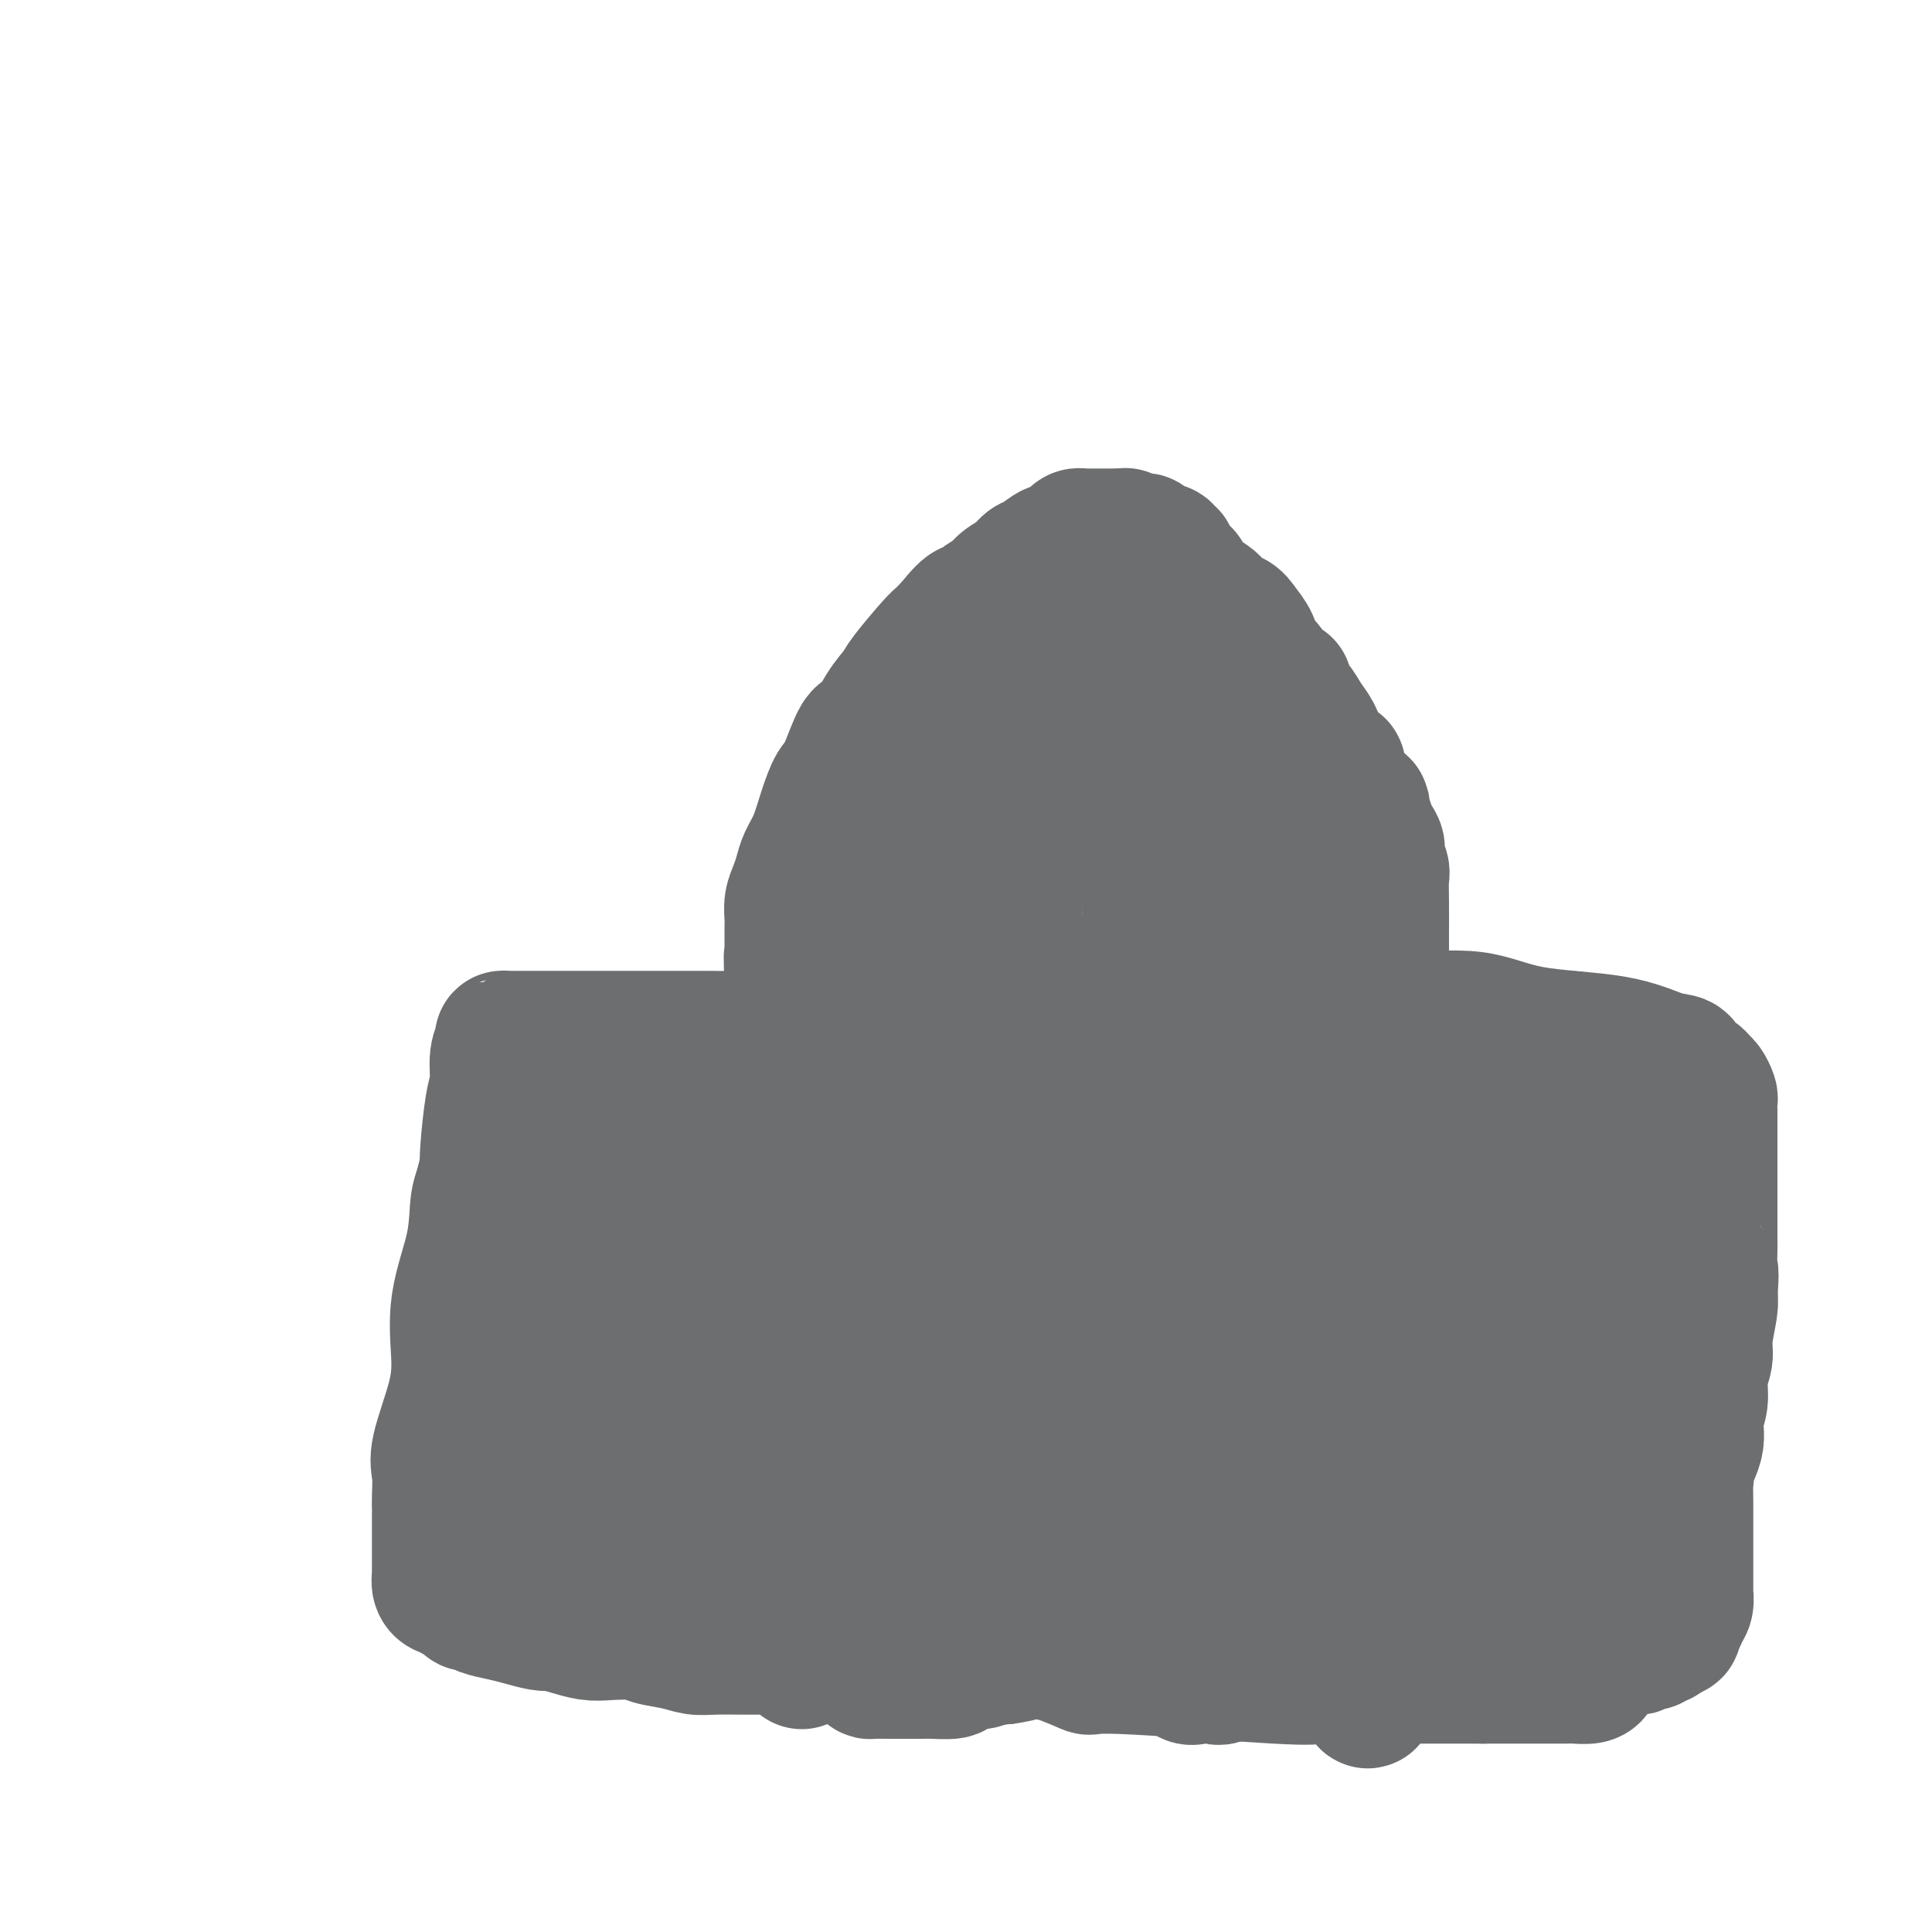 <svg viewBox='0 0 400 400' version='1.1' xmlns='http://www.w3.org/2000/svg' xmlns:xlink='http://www.w3.org/1999/xlink'><g fill='none' stroke='#6D6E70' stroke-width='28' stroke-linecap='round' stroke-linejoin='round'><path d='M166,344c0.000,-0.679 0.000,-1.357 0,-2c-0.000,-0.643 -0.000,-1.250 0,-2c0.000,-0.750 0.000,-1.644 0,-2c-0.000,-0.356 -0.000,-0.173 0,-1c0.000,-0.827 0.000,-2.665 0,-4c-0.000,-1.335 -0.000,-2.167 0,-3c0.000,-0.833 0.000,-1.666 0,-3c-0.000,-1.334 -0.000,-3.169 0,-5c0.000,-1.831 0.001,-3.660 0,-5c-0.001,-1.340 -0.003,-2.193 0,-4c0.003,-1.807 0.011,-4.568 0,-6c-0.011,-1.432 -0.041,-1.536 0,-4c0.041,-2.464 0.155,-7.288 0,-11c-0.155,-3.712 -0.577,-6.312 -1,-11c-0.423,-4.688 -0.845,-11.463 -1,-16c-0.155,-4.537 -0.041,-6.836 0,-9c0.041,-2.164 0.011,-4.194 0,-6c-0.011,-1.806 -0.003,-3.388 0,-5c0.003,-1.612 0.001,-3.255 0,-5c-0.001,-1.745 -0.000,-3.591 0,-5c0.000,-1.409 0.000,-2.380 0,-4c-0.000,-1.620 -0.000,-3.890 0,-5c0.000,-1.110 0.000,-1.059 0,-2c-0.000,-0.941 -0.000,-2.875 0,-4c0.000,-1.125 0.000,-1.442 0,-2c-0.000,-0.558 -0.000,-1.356 0,-2c0.000,-0.644 0.000,-1.135 0,-2c-0.000,-0.865 -0.000,-2.104 0,-3c0.000,-0.896 0.000,-1.448 0,-2'/><path d='M164,209c-0.309,-20.982 -0.083,-5.937 0,-1c0.083,4.937 0.022,-0.235 0,-2c-0.022,-1.765 -0.006,-0.125 0,0c0.006,0.125 0.002,-1.266 0,-2c-0.002,-0.734 -0.000,-0.813 0,-1c0.000,-0.187 0.000,-0.484 0,-1c-0.000,-0.516 -0.000,-1.252 0,-2c0.000,-0.748 0.000,-1.510 0,-2c-0.000,-0.490 0.000,-0.709 0,-1c-0.000,-0.291 -0.000,-0.655 0,-1c0.000,-0.345 0.000,-0.672 0,-1c-0.000,-0.328 -0.001,-0.657 0,-1c0.001,-0.343 0.003,-0.700 0,-1c-0.003,-0.300 -0.012,-0.545 0,-1c0.012,-0.455 0.044,-1.122 0,-2c-0.044,-0.878 -0.163,-1.969 0,-3c0.163,-1.031 0.610,-2.003 1,-3c0.390,-0.997 0.724,-2.018 1,-3c0.276,-0.982 0.496,-1.924 1,-3c0.504,-1.076 1.294,-2.287 2,-4c0.706,-1.713 1.329,-3.929 2,-6c0.671,-2.071 1.390,-3.996 2,-5c0.610,-1.004 1.113,-1.088 2,-3c0.887,-1.912 2.160,-5.653 3,-7c0.840,-1.347 1.247,-0.301 2,-1c0.753,-0.699 1.850,-3.142 3,-5c1.150,-1.858 2.352,-3.130 3,-4c0.648,-0.870 0.741,-1.336 2,-3c1.259,-1.664 3.685,-4.525 5,-6c1.315,-1.475 1.519,-1.564 2,-2c0.481,-0.436 1.241,-1.218 2,-2'/><path d='M197,130c4.540,-5.689 3.892,-3.411 4,-3c0.108,0.411 0.974,-1.046 2,-2c1.026,-0.954 2.213,-1.406 3,-2c0.787,-0.594 1.173,-1.330 2,-2c0.827,-0.670 2.095,-1.275 3,-2c0.905,-0.725 1.447,-1.570 2,-2c0.553,-0.430 1.118,-0.444 2,-1c0.882,-0.556 2.081,-1.655 3,-2c0.919,-0.345 1.557,0.065 2,0c0.443,-0.065 0.692,-0.606 1,-1c0.308,-0.394 0.674,-0.641 1,-1c0.326,-0.359 0.612,-0.828 1,-1c0.388,-0.172 0.877,-0.046 1,0c0.123,0.046 -0.122,0.012 0,0c0.122,-0.012 0.610,-0.003 1,0c0.390,0.003 0.682,0.001 1,0c0.318,-0.001 0.663,-0.000 1,0c0.337,0.000 0.668,0.000 1,0c0.332,-0.000 0.666,-0.000 1,0c0.334,0.000 0.667,0.000 1,0c0.333,-0.000 0.667,-0.000 1,0c0.333,0.000 0.667,0.000 1,0'/><path d='M232,111c1.509,-0.060 0.781,-0.210 1,0c0.219,0.210 1.385,0.778 2,1c0.615,0.222 0.680,0.097 1,0c0.320,-0.097 0.894,-0.166 1,0c0.106,0.166 -0.255,0.566 0,1c0.255,0.434 1.125,0.903 2,1c0.875,0.097 1.753,-0.177 2,0c0.247,0.177 -0.137,0.805 0,1c0.137,0.195 0.797,-0.044 1,0c0.203,0.044 -0.050,0.371 0,1c0.050,0.629 0.403,1.559 1,2c0.597,0.441 1.438,0.394 2,1c0.562,0.606 0.846,1.866 2,3c1.154,1.134 3.178,2.141 4,3c0.822,0.859 0.443,1.572 1,2c0.557,0.428 2.049,0.573 3,1c0.951,0.427 1.361,1.135 2,2c0.639,0.865 1.506,1.887 2,3c0.494,1.113 0.614,2.319 1,3c0.386,0.681 1.038,0.839 2,2c0.962,1.161 2.235,3.325 3,4c0.765,0.675 1.021,-0.140 1,0c-0.021,0.140 -0.318,1.234 0,2c0.318,0.766 1.250,1.205 2,2c0.750,0.795 1.317,1.945 2,3c0.683,1.055 1.481,2.016 2,3c0.519,0.984 0.760,1.992 1,3'/><path d='M273,155c2.601,3.980 1.103,1.431 1,1c-0.103,-0.431 1.188,1.257 2,2c0.812,0.743 1.145,0.540 1,1c-0.145,0.460 -0.766,1.584 0,3c0.766,1.416 2.921,3.123 4,4c1.079,0.877 1.081,0.925 1,1c-0.081,0.075 -0.247,0.179 0,1c0.247,0.821 0.907,2.360 1,3c0.093,0.640 -0.382,0.382 0,1c0.382,0.618 1.619,2.112 2,3c0.381,0.888 -0.094,1.168 0,2c0.094,0.832 0.757,2.214 1,3c0.243,0.786 0.065,0.976 0,2c-0.065,1.024 -0.017,2.881 0,5c0.017,2.119 0.005,4.500 0,6c-0.005,1.500 -0.001,2.118 0,3c0.001,0.882 0.000,2.028 0,3c-0.000,0.972 -0.000,1.768 0,3c0.000,1.232 0.000,2.898 0,4c-0.000,1.102 -0.000,1.640 0,2c0.000,0.360 0.000,0.540 0,1c-0.000,0.460 -0.000,1.198 0,3c0.000,1.802 0.000,4.668 0,6c-0.000,1.332 -0.000,1.131 0,2c0.000,0.869 0.000,2.807 0,4c-0.000,1.193 -0.000,1.640 0,3c0.000,1.360 0.000,3.632 0,6c-0.000,2.368 -0.000,4.831 0,8c0.000,3.169 0.000,7.046 0,10c-0.000,2.954 -0.000,4.987 0,10c0.000,5.013 0.000,13.007 0,21'/><path d='M286,282c0.000,16.114 0.000,5.400 0,3c-0.000,-2.400 -0.000,3.513 0,7c0.000,3.487 0.000,4.546 0,5c-0.000,0.454 -0.000,0.302 0,1c0.000,0.698 0.000,2.246 0,3c-0.000,0.754 -0.000,0.714 0,1c0.000,0.286 0.000,0.900 0,1c-0.000,0.100 -0.000,-0.312 0,0c0.000,0.312 0.000,1.349 0,2c-0.000,0.651 -0.000,0.917 0,1c0.000,0.083 0.000,-0.016 0,1c-0.000,1.016 -0.000,3.148 0,4c0.000,0.852 0.000,0.424 0,1c-0.000,0.576 -0.000,2.156 0,4c0.000,1.844 0.000,3.953 0,6c-0.000,2.047 -0.000,4.032 0,6c0.000,1.968 0.001,3.918 0,5c-0.001,1.082 -0.004,1.297 0,2c0.004,0.703 0.015,1.894 0,3c-0.015,1.106 -0.056,2.128 0,3c0.056,0.872 0.208,1.593 0,2c-0.208,0.407 -0.777,0.501 -1,1c-0.223,0.499 -0.098,1.404 0,2c0.098,0.596 0.171,0.885 0,1c-0.171,0.115 -0.585,0.058 -1,0'/><path d='M284,347c-0.709,10.055 -1.483,2.694 -2,0c-0.517,-2.694 -0.779,-0.720 -1,0c-0.221,0.720 -0.402,0.184 -1,0c-0.598,-0.184 -1.614,-0.018 -3,0c-1.386,0.018 -3.142,-0.111 -4,0c-0.858,0.111 -0.819,0.462 -9,0c-8.181,-0.462 -24.581,-1.738 -32,-2c-7.419,-0.262 -5.857,0.490 -7,0c-1.143,-0.490 -4.993,-2.221 -8,-3c-3.007,-0.779 -5.172,-0.605 -6,-1c-0.828,-0.395 -0.319,-1.360 -1,-2c-0.681,-0.640 -2.550,-0.955 -4,-1c-1.450,-0.045 -2.479,0.180 -4,0c-1.521,-0.180 -3.535,-0.766 -5,-1c-1.465,-0.234 -2.381,-0.115 -3,0c-0.619,0.115 -0.939,0.227 -1,0c-0.061,-0.227 0.138,-0.793 0,-1c-0.138,-0.207 -0.614,-0.055 -1,0c-0.386,0.055 -0.681,0.014 -1,0c-0.319,-0.014 -0.662,-0.001 -1,0c-0.338,0.001 -0.671,-0.011 -1,0c-0.329,0.011 -0.655,0.044 -1,0c-0.345,-0.044 -0.708,-0.166 -1,0c-0.292,0.166 -0.512,0.619 -1,1c-0.488,0.381 -1.244,0.691 -2,1'/><path d='M184,338c-3.433,0.013 -1.015,0.045 0,0c1.015,-0.045 0.626,-0.166 0,0c-0.626,0.166 -1.488,0.621 -2,1c-0.512,0.379 -0.673,0.682 -1,1c-0.327,0.318 -0.820,0.649 -1,1c-0.180,0.351 -0.047,0.721 0,1c0.047,0.279 0.009,0.467 0,1c-0.009,0.533 0.011,1.411 0,2c-0.011,0.589 -0.052,0.890 0,1c0.052,0.110 0.196,0.030 1,0c0.804,-0.030 2.268,-0.008 3,0c0.732,0.008 0.733,0.003 1,0c0.267,-0.003 0.801,-0.003 2,0c1.199,0.003 3.063,0.011 4,0c0.937,-0.011 0.946,-0.040 2,0c1.054,0.040 3.154,0.151 4,0c0.846,-0.151 0.439,-0.562 1,-1c0.561,-0.438 2.088,-0.901 3,-1c0.912,-0.099 1.207,0.166 2,0c0.793,-0.166 2.084,-0.762 3,-1c0.916,-0.238 1.458,-0.119 2,0'/><path d='M208,343c4.846,-0.691 2.960,-0.917 3,-1c0.040,-0.083 2.006,-0.022 3,0c0.994,0.022 1.016,0.006 2,0c0.984,-0.006 2.930,-0.002 4,0c1.070,0.002 1.264,0.000 2,0c0.736,-0.000 2.013,-0.000 3,0c0.987,0.000 1.686,0.000 2,0c0.314,-0.000 0.245,-0.000 1,0c0.755,0.000 2.333,0.000 4,0c1.667,-0.000 3.422,-0.001 4,0c0.578,0.001 -0.020,0.004 1,0c1.020,-0.004 3.659,-0.015 5,0c1.341,0.015 1.385,0.057 2,0c0.615,-0.057 1.802,-0.212 3,0c1.198,0.212 2.409,0.793 3,1c0.591,0.207 0.564,0.040 1,0c0.436,-0.040 1.335,0.046 2,0c0.665,-0.046 1.095,-0.222 2,0c0.905,0.222 2.284,0.844 3,1c0.716,0.156 0.769,-0.154 1,0c0.231,0.154 0.639,0.773 1,1c0.361,0.227 0.674,0.061 1,0c0.326,-0.061 0.665,-0.017 1,0c0.335,0.017 0.668,0.009 1,0'/><path d='M263,345c8.735,0.444 3.073,0.553 1,0c-2.073,-0.553 -0.555,-1.768 0,-3c0.555,-1.232 0.149,-2.481 0,-4c-0.149,-1.519 -0.040,-3.307 0,-5c0.040,-1.693 0.011,-3.290 0,-5c-0.011,-1.710 -0.003,-3.533 0,-6c0.003,-2.467 0.001,-5.580 0,-8c-0.001,-2.420 -0.000,-4.148 0,-8c0.000,-3.852 0.000,-9.828 0,-14c-0.000,-4.172 -0.000,-6.540 0,-9c0.000,-2.460 0.000,-5.013 0,-8c-0.000,-2.987 -0.000,-6.409 0,-9c0.000,-2.591 0.000,-4.353 0,-7c-0.000,-2.647 -0.000,-6.181 0,-9c0.000,-2.819 0.000,-4.923 0,-7c-0.000,-2.077 -0.000,-4.127 0,-6c0.000,-1.873 -0.000,-3.568 0,-5c0.000,-1.432 0.000,-2.601 0,-5c-0.000,-2.399 -0.000,-6.028 0,-8c0.000,-1.972 0.000,-2.288 0,-5c-0.000,-2.712 -0.000,-7.821 0,-11c0.000,-3.179 0.000,-4.429 0,-6c-0.000,-1.571 -0.000,-3.462 0,-5c0.000,-1.538 0.000,-2.723 0,-4c-0.000,-1.277 -0.000,-2.645 0,-4c0.000,-1.355 0.001,-2.699 0,-4c-0.001,-1.301 -0.003,-2.561 0,-4c0.003,-1.439 0.011,-3.056 0,-4c-0.011,-0.944 -0.041,-1.216 0,-2c0.041,-0.784 0.155,-2.081 0,-3c-0.155,-0.919 -0.577,-1.459 -1,-2'/><path d='M263,165c-0.184,-28.247 -0.645,-8.863 -1,-2c-0.355,6.863 -0.605,1.205 -1,-1c-0.395,-2.205 -0.936,-0.957 -1,-1c-0.064,-0.043 0.350,-1.377 0,-2c-0.350,-0.623 -1.463,-0.537 -2,-1c-0.537,-0.463 -0.498,-1.477 -1,-2c-0.502,-0.523 -1.545,-0.555 -2,-1c-0.455,-0.445 -0.321,-1.302 -1,-2c-0.679,-0.698 -2.171,-1.239 -3,-2c-0.829,-0.761 -0.995,-1.744 -1,-2c-0.005,-0.256 0.153,0.215 0,0c-0.153,-0.215 -0.616,-1.116 -1,-2c-0.384,-0.884 -0.689,-1.749 -1,-2c-0.311,-0.251 -0.627,0.113 -1,0c-0.373,-0.113 -0.801,-0.704 -1,-1c-0.199,-0.296 -0.168,-0.299 -1,-1c-0.832,-0.701 -2.527,-2.100 -3,-3c-0.473,-0.900 0.277,-1.299 0,-2c-0.277,-0.701 -1.579,-1.703 -2,-2c-0.421,-0.297 0.041,0.112 0,0c-0.041,-0.112 -0.583,-0.746 -1,-1c-0.417,-0.254 -0.708,-0.127 -1,0'/><path d='M238,135c-4.134,-4.627 -1.970,-1.196 -1,0c0.970,1.196 0.747,0.155 0,0c-0.747,-0.155 -2.016,0.575 -3,1c-0.984,0.425 -1.682,0.545 -2,1c-0.318,0.455 -0.255,1.244 -1,2c-0.745,0.756 -2.296,1.479 -3,3c-0.704,1.521 -0.560,3.840 -1,5c-0.440,1.160 -1.465,1.162 -2,2c-0.535,0.838 -0.580,2.513 -1,4c-0.420,1.487 -1.216,2.785 -2,4c-0.784,1.215 -1.557,2.346 -2,4c-0.443,1.654 -0.555,3.832 -1,5c-0.445,1.168 -1.224,1.324 -2,2c-0.776,0.676 -1.549,1.870 -2,3c-0.451,1.130 -0.579,2.197 -1,3c-0.421,0.803 -1.135,1.343 -2,2c-0.865,0.657 -1.880,1.432 -2,2c-0.120,0.568 0.655,0.931 0,2c-0.655,1.069 -2.738,2.846 -4,4c-1.262,1.154 -1.701,1.685 -2,2c-0.299,0.315 -0.458,0.413 -1,1c-0.542,0.587 -1.466,1.662 -2,2c-0.534,0.338 -0.679,-0.061 -1,0c-0.321,0.061 -0.818,0.583 -1,0c-0.182,-0.583 -0.049,-2.272 0,-3c0.049,-0.728 0.014,-0.494 0,-2c-0.014,-1.506 -0.007,-4.753 0,-8'/><path d='M199,176c-0.465,-2.757 -0.626,-3.148 0,-4c0.626,-0.852 2.040,-2.164 3,-3c0.960,-0.836 1.467,-1.196 2,-2c0.533,-0.804 1.090,-2.051 2,-3c0.910,-0.949 2.171,-1.601 3,-2c0.829,-0.399 1.227,-0.544 2,-1c0.773,-0.456 1.921,-1.224 3,-2c1.079,-0.776 2.090,-1.559 3,-2c0.910,-0.441 1.719,-0.539 2,-1c0.281,-0.461 0.035,-1.283 1,-2c0.965,-0.717 3.140,-1.328 4,-2c0.860,-0.672 0.405,-1.407 1,-2c0.595,-0.593 2.240,-1.046 3,-2c0.760,-0.954 0.634,-2.410 1,-3c0.366,-0.590 1.222,-0.316 2,-1c0.778,-0.684 1.477,-2.327 2,-3c0.523,-0.673 0.870,-0.376 1,-1c0.130,-0.624 0.043,-2.169 0,-3c-0.043,-0.831 -0.044,-0.949 0,-1c0.044,-0.051 0.132,-0.037 0,0c-0.132,0.037 -0.483,0.096 -1,0c-0.517,-0.096 -1.199,-0.346 -3,0c-1.801,0.346 -4.720,1.289 -7,2c-2.280,0.711 -3.922,1.192 -5,2c-1.078,0.808 -1.594,1.945 -2,3c-0.406,1.055 -0.703,2.027 -1,3'/><path d='M215,146c-0.517,1.256 -0.308,1.396 -1,2c-0.692,0.604 -2.285,1.674 -3,3c-0.715,1.326 -0.553,2.910 -1,4c-0.447,1.090 -1.502,1.685 -2,3c-0.498,1.315 -0.440,3.349 -1,5c-0.560,1.651 -1.737,2.919 -2,4c-0.263,1.081 0.387,1.976 0,3c-0.387,1.024 -1.813,2.177 -3,4c-1.187,1.823 -2.136,4.317 -3,6c-0.864,1.683 -1.644,2.556 -2,4c-0.356,1.444 -0.290,3.460 -1,5c-0.710,1.540 -2.197,2.604 -3,4c-0.803,1.396 -0.923,3.124 -1,4c-0.077,0.876 -0.111,0.899 -1,2c-0.889,1.101 -2.634,3.280 -3,5c-0.366,1.720 0.648,2.980 0,5c-0.648,2.020 -2.959,4.800 -4,7c-1.041,2.200 -0.814,3.821 -1,5c-0.186,1.179 -0.786,1.915 -1,3c-0.214,1.085 -0.044,2.519 0,3c0.044,0.481 -0.040,0.009 0,1c0.040,0.991 0.204,3.445 0,5c-0.204,1.555 -0.775,2.211 -1,4c-0.225,1.789 -0.105,4.713 0,7c0.105,2.287 0.196,3.939 0,5c-0.196,1.061 -0.680,1.530 0,4c0.680,2.470 2.522,6.941 3,10c0.478,3.059 -0.408,4.707 0,7c0.408,2.293 2.110,5.233 3,9c0.890,3.767 0.969,8.362 1,11c0.031,2.638 0.016,3.319 0,4'/><path d='M188,294c1.553,7.279 1.936,4.977 2,5c0.064,0.023 -0.189,2.370 0,4c0.189,1.630 0.821,2.544 1,4c0.179,1.456 -0.096,3.455 0,5c0.096,1.545 0.562,2.636 1,4c0.438,1.364 0.850,3.002 1,5c0.150,1.998 0.040,4.358 0,7c-0.040,2.642 -0.011,5.568 0,7c0.011,1.432 0.003,1.372 0,2c-0.003,0.628 -0.001,1.946 0,1c0.001,-0.946 0.000,-4.156 0,-8c-0.000,-3.844 -0.000,-8.321 0,-13c0.000,-4.679 0.000,-9.560 0,-15c-0.000,-5.440 -0.000,-11.438 0,-18c0.000,-6.562 -0.000,-13.687 0,-19c0.000,-5.313 0.000,-8.814 0,-19c-0.000,-10.186 -0.000,-27.059 0,-37c0.000,-9.941 0.000,-12.952 0,-16c-0.000,-3.048 -0.000,-6.132 0,-8c0.000,-1.868 0.001,-2.518 0,-3c-0.001,-0.482 -0.004,-0.796 0,-1c0.004,-0.204 0.015,-0.298 0,-1c-0.015,-0.702 -0.056,-2.013 0,-3c0.056,-0.987 0.207,-1.650 0,-2c-0.207,-0.350 -0.774,-0.386 -1,-1c-0.226,-0.614 -0.113,-1.807 0,-3'/><path d='M192,171c-0.155,-26.107 -0.041,-7.874 0,-2c0.041,5.874 0.010,-0.612 0,-4c-0.010,-3.388 0.001,-3.678 0,-4c-0.001,-0.322 -0.015,-0.674 0,-1c0.015,-0.326 0.058,-0.624 0,-1c-0.058,-0.376 -0.216,-0.829 1,0c1.216,0.829 3.808,2.942 5,4c1.192,1.058 0.985,1.062 3,4c2.015,2.938 6.253,8.812 8,13c1.747,4.188 1.004,6.691 1,9c-0.004,2.309 0.731,4.426 1,8c0.269,3.574 0.072,8.607 0,13c-0.072,4.393 -0.019,8.147 0,13c0.019,4.853 0.005,10.804 0,17c-0.005,6.196 -0.003,12.638 0,18c0.003,5.362 0.005,9.644 0,13c-0.005,3.356 -0.016,5.788 0,8c0.016,2.212 0.060,4.206 0,6c-0.060,1.794 -0.224,3.390 0,5c0.224,1.610 0.834,3.235 1,4c0.166,0.765 -0.113,0.671 0,1c0.113,0.329 0.620,1.082 1,2c0.380,0.918 0.635,2.002 1,3c0.365,0.998 0.840,1.911 1,3c0.160,1.089 0.004,2.352 1,4c0.996,1.648 3.143,3.679 4,5c0.857,1.321 0.423,1.933 1,4c0.577,2.067 2.165,5.591 3,8c0.835,2.409 0.918,3.705 1,5'/><path d='M225,329c2.098,6.406 0.343,2.922 0,2c-0.343,-0.922 0.727,0.717 1,1c0.273,0.283 -0.249,-0.790 0,-2c0.249,-1.210 1.271,-2.558 2,-7c0.729,-4.442 1.167,-11.977 2,-18c0.833,-6.023 2.063,-10.532 3,-16c0.937,-5.468 1.583,-11.895 2,-18c0.417,-6.105 0.606,-11.888 2,-18c1.394,-6.112 3.994,-12.552 5,-19c1.006,-6.448 0.417,-12.902 1,-19c0.583,-6.098 2.336,-11.840 4,-18c1.664,-6.160 3.238,-12.739 4,-17c0.762,-4.261 0.712,-6.204 1,-8c0.288,-1.796 0.914,-3.447 1,-5c0.086,-1.553 -0.369,-3.010 0,-4c0.369,-0.990 1.563,-1.514 2,-3c0.437,-1.486 0.117,-3.932 0,-5c-0.117,-1.068 -0.031,-0.756 0,-1c0.031,-0.244 0.005,-1.043 0,1c-0.005,2.043 0.009,6.929 0,12c-0.009,5.071 -0.041,10.327 0,17c0.041,6.673 0.155,14.764 0,22c-0.155,7.236 -0.577,13.618 -1,20'/><path d='M254,226c-0.150,13.968 -0.026,13.387 0,17c0.026,3.613 -0.046,11.421 0,17c0.046,5.579 0.208,8.930 0,13c-0.208,4.070 -0.788,8.861 -1,16c-0.212,7.139 -0.057,16.627 0,21c0.057,4.373 0.015,3.629 0,5c-0.015,1.371 -0.005,4.855 0,8c0.005,3.145 0.003,5.950 0,7c-0.003,1.050 -0.008,0.344 0,2c0.008,1.656 0.028,5.673 0,8c-0.028,2.327 -0.105,2.962 0,4c0.105,1.038 0.390,2.477 0,3c-0.390,0.523 -1.455,0.130 -2,0c-0.545,-0.130 -0.568,0.002 -1,0c-0.432,-0.002 -1.272,-0.139 -2,0c-0.728,0.139 -1.344,0.553 -2,0c-0.656,-0.553 -1.350,-2.075 -3,-3c-1.650,-0.925 -4.254,-1.253 -6,-2c-1.746,-0.747 -2.632,-1.912 -4,-3c-1.368,-1.088 -3.217,-2.099 -5,-3c-1.783,-0.901 -3.500,-1.691 -4,-2c-0.500,-0.309 0.217,-0.138 0,0c-0.217,0.138 -1.367,0.243 -2,0c-0.633,-0.243 -0.747,-0.835 -1,-1c-0.253,-0.165 -0.644,0.096 -1,0c-0.356,-0.096 -0.678,-0.548 -1,-1'/><path d='M219,332c-4.177,-2.728 -1.120,-2.049 0,-2c1.120,0.049 0.303,-0.532 0,-2c-0.303,-1.468 -0.093,-3.823 0,-7c0.093,-3.177 0.069,-7.176 0,-11c-0.069,-3.824 -0.184,-7.472 1,-13c1.184,-5.528 3.666,-12.935 5,-19c1.334,-6.065 1.520,-10.788 3,-17c1.480,-6.212 4.253,-13.914 6,-24c1.747,-10.086 2.468,-22.555 3,-28c0.532,-5.445 0.875,-3.867 1,-7c0.125,-3.133 0.034,-10.978 0,-15c-0.034,-4.022 -0.009,-4.221 0,-5c0.009,-0.779 0.002,-2.140 0,-4c-0.002,-1.860 -0.001,-4.221 0,-6c0.001,-1.779 0.000,-2.977 0,-4c-0.000,-1.023 -0.001,-1.870 0,-3c0.001,-1.130 0.002,-2.541 0,-3c-0.002,-0.459 -0.007,0.035 0,0c0.007,-0.035 0.025,-0.601 0,-1c-0.025,-0.399 -0.093,-0.633 0,-1c0.093,-0.367 0.345,-0.866 0,-1c-0.345,-0.134 -1.288,0.098 -2,0c-0.712,-0.098 -1.192,-0.526 -3,0c-1.808,0.526 -4.945,2.008 -7,3c-2.055,0.992 -3.027,1.496 -4,2'/><path d='M222,164c-3.065,1.455 -2.727,2.594 -3,3c-0.273,0.406 -1.156,0.081 -2,0c-0.844,-0.081 -1.649,0.084 -2,0c-0.351,-0.084 -0.249,-0.416 -1,0c-0.751,0.416 -2.357,1.579 -3,2c-0.643,0.421 -0.325,0.100 -1,0c-0.675,-0.100 -2.345,0.022 -3,0c-0.655,-0.022 -0.295,-0.188 -1,0c-0.705,0.188 -2.476,0.731 -4,1c-1.524,0.269 -2.802,0.265 -4,1c-1.198,0.735 -2.317,2.209 -3,3c-0.683,0.791 -0.931,0.900 -2,2c-1.069,1.100 -2.959,3.191 -4,4c-1.041,0.809 -1.232,0.335 -2,2c-0.768,1.665 -2.114,5.468 -3,7c-0.886,1.532 -1.313,0.792 -2,1c-0.687,0.208 -1.634,1.362 -2,2c-0.366,0.638 -0.150,0.759 0,1c0.150,0.241 0.233,0.603 0,1c-0.233,0.397 -0.781,0.828 -1,1c-0.219,0.172 -0.110,0.086 0,0'/><path d='M166,217c-0.081,-0.425 -0.163,-0.850 0,-1c0.163,-0.150 0.569,-0.026 0,0c-0.569,0.026 -2.113,-0.046 -3,0c-0.887,0.046 -1.116,0.208 -2,0c-0.884,-0.208 -2.423,-0.788 -4,-1c-1.577,-0.212 -3.191,-0.057 -5,0c-1.809,0.057 -3.813,0.015 -6,0c-2.187,-0.015 -4.559,-0.004 -6,0c-1.441,0.004 -1.953,0.001 -5,0c-3.047,-0.001 -8.630,-0.000 -12,0c-3.370,0.000 -4.528,0.000 -6,0c-1.472,-0.000 -3.259,-0.000 -5,0c-1.741,0.000 -3.436,0.000 -4,0c-0.564,-0.000 0.002,-0.001 0,0c-0.002,0.001 -0.574,0.002 -1,0c-0.426,-0.002 -0.707,-0.008 -1,0c-0.293,0.008 -0.600,0.028 -1,0c-0.400,-0.028 -0.895,-0.106 -1,0c-0.105,0.106 0.178,0.396 0,1c-0.178,0.604 -0.818,1.524 -1,3c-0.182,1.476 0.096,3.509 0,5c-0.096,1.491 -0.564,2.440 -1,5c-0.436,2.560 -0.839,6.731 -1,9c-0.161,2.269 -0.081,2.634 0,3'/><path d='M101,241c-1.060,5.443 -1.710,6.050 -2,8c-0.290,1.950 -0.218,5.242 -1,9c-0.782,3.758 -2.416,7.980 -3,12c-0.584,4.020 -0.118,7.836 0,11c0.118,3.164 -0.112,5.674 -1,9c-0.888,3.326 -2.434,7.466 -3,10c-0.566,2.534 -0.152,3.462 0,5c0.152,1.538 0.041,3.685 0,5c-0.041,1.315 -0.011,1.799 0,2c0.011,0.201 0.003,0.119 0,1c-0.003,0.881 -0.001,2.723 0,4c0.001,1.277 0.000,1.988 0,3c-0.000,1.012 0.000,2.326 0,3c-0.000,0.674 -0.001,0.709 0,1c0.001,0.291 0.003,0.838 0,1c-0.003,0.162 -0.012,-0.063 0,0c0.012,0.063 0.044,0.412 0,1c-0.044,0.588 -0.163,1.414 0,2c0.163,0.586 0.607,0.932 1,1c0.393,0.068 0.735,-0.140 1,0c0.265,0.140 0.454,0.629 1,1c0.546,0.371 1.451,0.624 2,1c0.549,0.376 0.743,0.874 1,1c0.257,0.126 0.576,-0.120 1,0c0.424,0.120 0.953,0.607 2,1c1.047,0.393 2.610,0.693 4,1c1.390,0.307 2.605,0.621 4,1c1.395,0.379 2.970,0.823 4,1c1.030,0.177 1.515,0.089 2,0'/><path d='M114,336c2.870,0.631 3.046,0.708 4,1c0.954,0.292 2.688,0.799 4,1c1.312,0.201 2.203,0.096 4,0c1.797,-0.096 4.501,-0.183 6,0c1.499,0.183 1.792,0.638 3,1c1.208,0.362 3.332,0.633 5,1c1.668,0.367 2.880,0.831 4,1c1.120,0.169 2.149,0.045 4,0c1.851,-0.045 4.525,-0.009 6,0c1.475,0.009 1.752,-0.009 3,0c1.248,0.009 3.466,0.045 5,0c1.534,-0.045 2.382,-0.171 3,0c0.618,0.171 1.006,0.638 1,0c-0.006,-0.638 -0.407,-2.381 -1,-3c-0.593,-0.619 -1.379,-0.113 -2,-1c-0.621,-0.887 -1.076,-3.168 -2,-5c-0.924,-1.832 -2.317,-3.215 -4,-6c-1.683,-2.785 -3.656,-6.973 -5,-10c-1.344,-3.027 -2.059,-4.893 -3,-7c-0.941,-2.107 -2.109,-4.454 -3,-7c-0.891,-2.546 -1.507,-5.291 -2,-8c-0.493,-2.709 -0.864,-5.383 -1,-8c-0.136,-2.617 -0.039,-5.176 0,-8c0.039,-2.824 0.019,-5.912 0,-9'/><path d='M143,269c-0.464,-6.619 -0.124,-6.668 0,-8c0.124,-1.332 0.033,-3.947 0,-6c-0.033,-2.053 -0.008,-3.544 0,-5c0.008,-1.456 -0.001,-2.877 0,-5c0.001,-2.123 0.011,-4.947 0,-7c-0.011,-2.053 -0.042,-3.335 0,-4c0.042,-0.665 0.159,-0.714 0,-1c-0.159,-0.286 -0.592,-0.809 -1,-1c-0.408,-0.191 -0.790,-0.051 -1,0c-0.210,0.051 -0.248,0.014 -1,0c-0.752,-0.014 -2.219,-0.004 -4,0c-1.781,0.004 -3.878,0.001 -5,0c-1.122,-0.001 -1.271,-0.000 -2,0c-0.729,0.000 -2.040,0.000 -3,0c-0.960,-0.000 -1.570,-0.001 -2,0c-0.430,0.001 -0.678,0.003 -1,0c-0.322,-0.003 -0.716,-0.012 -1,0c-0.284,0.012 -0.457,0.045 -1,0c-0.543,-0.045 -1.455,-0.170 -2,0c-0.545,0.170 -0.723,0.633 -1,1c-0.277,0.367 -0.651,0.637 -1,2c-0.349,1.363 -0.671,3.818 -1,6c-0.329,2.182 -0.664,4.091 -1,6'/><path d='M115,247c-0.781,3.544 -0.735,4.905 -1,7c-0.265,2.095 -0.842,4.925 -1,7c-0.158,2.075 0.101,3.394 0,5c-0.101,1.606 -0.563,3.499 -1,6c-0.437,2.501 -0.849,5.609 -1,8c-0.151,2.391 -0.040,4.066 0,6c0.040,1.934 0.011,4.127 0,6c-0.011,1.873 -0.003,3.424 0,5c0.003,1.576 0.001,3.175 0,4c-0.001,0.825 -0.001,0.875 0,2c0.001,1.125 0.004,3.324 0,4c-0.004,0.676 -0.016,-0.170 0,0c0.016,0.170 0.060,1.355 0,2c-0.060,0.645 -0.223,0.749 0,1c0.223,0.251 0.834,0.649 1,1c0.166,0.351 -0.112,0.653 0,1c0.112,0.347 0.615,0.737 1,1c0.385,0.263 0.651,0.400 1,1c0.349,0.600 0.780,1.663 1,2c0.220,0.337 0.229,-0.053 1,0c0.771,0.053 2.304,0.550 4,1c1.696,0.450 3.556,0.853 5,1c1.444,0.147 2.471,0.040 4,0c1.529,-0.040 3.559,-0.011 5,0c1.441,0.011 2.291,0.003 3,0c0.709,-0.003 1.276,-0.001 3,0c1.724,0.001 4.607,0.000 6,0c1.393,-0.000 1.298,-0.000 3,0c1.702,0.000 5.201,0.000 7,0c1.799,-0.000 1.900,-0.000 2,0'/><path d='M158,318c7.640,-0.004 10.239,-0.015 12,0c1.761,0.015 2.684,0.057 5,0c2.316,-0.057 6.024,-0.213 10,0c3.976,0.213 8.220,0.796 12,1c3.780,0.204 7.096,0.029 10,0c2.904,-0.029 5.397,0.086 8,0c2.603,-0.086 5.316,-0.374 9,0c3.684,0.374 8.341,1.411 12,2c3.659,0.589 6.322,0.731 9,1c2.678,0.269 5.373,0.664 8,1c2.627,0.336 5.187,0.612 7,1c1.813,0.388 2.878,0.886 4,1c1.122,0.114 2.300,-0.158 4,0c1.700,0.158 3.924,0.745 5,1c1.076,0.255 1.006,0.178 2,0c0.994,-0.178 3.052,-0.456 4,0c0.948,0.456 0.788,1.646 1,2c0.212,0.354 0.798,-0.129 2,0c1.202,0.129 3.021,0.871 4,1c0.979,0.129 1.117,-0.354 2,0c0.883,0.354 2.510,1.544 3,2c0.490,0.456 -0.156,0.179 0,0c0.156,-0.179 1.116,-0.258 2,0c0.884,0.258 1.693,0.854 2,1c0.307,0.146 0.113,-0.157 1,0c0.887,0.157 2.856,0.774 4,1c1.144,0.226 1.462,0.061 2,0c0.538,-0.061 1.297,-0.017 2,0c0.703,0.017 1.352,0.009 2,0'/><path d='M306,333c13.502,2.165 6.257,0.576 4,0c-2.257,-0.576 0.475,-0.139 2,0c1.525,0.139 1.843,-0.019 2,0c0.157,0.019 0.154,0.216 1,0c0.846,-0.216 2.543,-0.846 4,-1c1.457,-0.154 2.675,0.169 3,0c0.325,-0.169 -0.243,-0.829 0,-1c0.243,-0.171 1.297,0.146 2,0c0.703,-0.146 1.055,-0.756 2,-1c0.945,-0.244 2.481,-0.122 4,0c1.519,0.122 3.019,0.244 4,0c0.981,-0.244 1.442,-0.854 2,-1c0.558,-0.146 1.211,0.173 2,0c0.789,-0.173 1.712,-0.836 2,-1c0.288,-0.164 -0.059,0.173 0,0c0.059,-0.173 0.525,-0.856 1,-1c0.475,-0.144 0.958,0.252 1,0c0.042,-0.252 -0.356,-1.152 0,-2c0.356,-0.848 1.466,-1.643 2,-3c0.534,-1.357 0.492,-3.276 1,-5c0.508,-1.724 1.566,-3.254 2,-5c0.434,-1.746 0.245,-3.709 1,-6c0.755,-2.291 2.455,-4.910 3,-7c0.545,-2.090 -0.065,-3.652 0,-5c0.065,-1.348 0.806,-2.483 1,-4c0.194,-1.517 -0.158,-3.418 0,-5c0.158,-1.582 0.826,-2.847 1,-4c0.174,-1.153 -0.145,-2.195 0,-4c0.145,-1.805 0.756,-4.373 1,-6c0.244,-1.627 0.122,-2.314 0,-3'/><path d='M354,268c0.464,-5.714 0.124,-4.500 0,-5c-0.124,-0.500 -0.033,-2.713 0,-4c0.033,-1.287 0.009,-1.646 0,-2c-0.009,-0.354 -0.002,-0.703 0,-2c0.002,-1.297 0.001,-3.542 0,-5c-0.001,-1.458 -0.000,-2.130 0,-3c0.000,-0.870 0.000,-1.939 0,-3c-0.000,-1.061 -0.000,-2.113 0,-3c0.000,-0.887 0.000,-1.607 0,-2c-0.000,-0.393 -0.000,-0.459 0,-1c0.000,-0.541 0.000,-1.558 0,-2c-0.000,-0.442 -0.000,-0.307 0,-1c0.000,-0.693 0.001,-2.212 0,-3c-0.001,-0.788 -0.003,-0.845 0,-1c0.003,-0.155 0.012,-0.409 0,-1c-0.012,-0.591 -0.043,-1.521 0,-2c0.043,-0.479 0.162,-0.508 0,-1c-0.162,-0.492 -0.605,-1.445 -1,-2c-0.395,-0.555 -0.742,-0.710 -1,-1c-0.258,-0.290 -0.428,-0.715 -1,-1c-0.572,-0.285 -1.546,-0.431 -2,-1c-0.454,-0.569 -0.389,-1.562 -1,-2c-0.611,-0.438 -1.897,-0.323 -4,-1c-2.103,-0.677 -5.022,-2.147 -10,-3c-4.978,-0.853 -12.013,-1.090 -17,-2c-4.987,-0.910 -7.925,-2.492 -12,-3c-4.075,-0.508 -9.288,0.060 -14,0c-4.712,-0.060 -8.922,-0.747 -13,-1c-4.078,-0.253 -8.022,-0.072 -12,0c-3.978,0.072 -7.989,0.036 -12,0'/><path d='M254,210c-10.430,-0.157 -11.004,-0.048 -14,0c-2.996,0.048 -8.415,0.036 -13,0c-4.585,-0.036 -8.336,-0.095 -12,0c-3.664,0.095 -7.240,0.345 -11,1c-3.760,0.655 -7.705,1.716 -11,2c-3.295,0.284 -5.942,-0.207 -11,1c-5.058,1.207 -12.527,4.112 -16,5c-3.473,0.888 -2.949,-0.242 -5,0c-2.051,0.242 -6.677,1.856 -9,3c-2.323,1.144 -2.341,1.817 -4,2c-1.659,0.183 -4.957,-0.123 -7,0c-2.043,0.123 -2.832,0.674 -4,1c-1.168,0.326 -2.717,0.427 -4,1c-1.283,0.573 -2.301,1.620 -3,2c-0.699,0.380 -1.080,0.094 -1,0c0.080,-0.094 0.621,0.003 0,0c-0.621,-0.003 -2.405,-0.107 -3,0c-0.595,0.107 -0.002,0.426 0,1c0.002,0.574 -0.588,1.402 -1,2c-0.412,0.598 -0.647,0.964 -1,2c-0.353,1.036 -0.825,2.742 -1,4c-0.175,1.258 -0.054,2.068 0,3c0.054,0.932 0.039,1.984 0,3c-0.039,1.016 -0.103,1.994 0,4c0.103,2.006 0.374,5.040 1,8c0.626,2.960 1.607,5.846 2,8c0.393,2.154 0.196,3.577 0,5'/><path d='M126,268c0.419,5.140 -0.032,2.490 0,2c0.032,-0.490 0.547,1.178 1,2c0.453,0.822 0.843,0.796 1,1c0.157,0.204 0.082,0.638 0,1c-0.082,0.362 -0.170,0.652 0,1c0.170,0.348 0.600,0.754 1,1c0.400,0.246 0.772,0.332 1,1c0.228,0.668 0.313,1.919 1,3c0.687,1.081 1.977,1.992 3,3c1.023,1.008 1.781,2.113 2,3c0.219,0.887 -0.099,1.557 0,2c0.099,0.443 0.615,0.660 1,1c0.385,0.340 0.640,0.802 1,0c0.360,-0.802 0.825,-2.868 1,-4c0.175,-1.132 0.058,-1.331 0,-3c-0.058,-1.669 -0.059,-4.807 0,-6c0.059,-1.193 0.179,-0.441 0,-1c-0.179,-0.559 -0.656,-2.428 -1,-3c-0.344,-0.572 -0.554,0.154 -1,0c-0.446,-0.154 -1.127,-1.187 -2,0c-0.873,1.187 -1.936,4.593 -3,8'/><path d='M132,280c-1.155,3.098 -1.041,6.843 -1,10c0.041,3.157 0.009,5.727 0,7c-0.009,1.273 0.005,1.248 0,2c-0.005,0.752 -0.030,2.279 0,3c0.030,0.721 0.116,0.636 0,1c-0.116,0.364 -0.434,1.179 0,2c0.434,0.821 1.619,1.650 2,2c0.381,0.350 -0.043,0.222 0,1c0.043,0.778 0.551,2.460 1,3c0.449,0.540 0.838,-0.064 1,0c0.162,0.064 0.097,0.796 0,1c-0.097,0.204 -0.224,-0.121 1,0c1.224,0.121 3.800,0.687 9,0c5.200,-0.687 13.024,-2.626 20,-5c6.976,-2.374 13.103,-5.185 22,-9c8.897,-3.815 20.564,-8.636 33,-17c12.436,-8.364 25.641,-20.270 33,-26c7.359,-5.730 8.873,-5.285 11,-6c2.127,-0.715 4.868,-2.591 7,-4c2.132,-1.409 3.655,-2.351 5,-3c1.345,-0.649 2.511,-1.006 4,-2c1.489,-0.994 3.302,-2.627 6,-4c2.698,-1.373 6.280,-2.486 9,-4c2.720,-1.514 4.577,-3.428 7,-5c2.423,-1.572 5.412,-2.803 8,-4c2.588,-1.197 4.774,-2.361 6,-3c1.226,-0.639 1.493,-0.754 2,-1c0.507,-0.246 1.253,-0.623 2,-1'/><path d='M320,218c10.527,-5.729 3.344,-1.550 1,0c-2.344,1.550 0.149,0.471 1,0c0.851,-0.471 0.059,-0.334 0,0c-0.059,0.334 0.616,0.864 1,1c0.384,0.136 0.476,-0.121 1,0c0.524,0.121 1.481,0.621 2,1c0.519,0.379 0.601,0.637 1,1c0.399,0.363 1.115,0.832 2,2c0.885,1.168 1.939,3.034 3,4c1.061,0.966 2.130,1.031 3,1c0.870,-0.031 1.542,-0.160 2,0c0.458,0.160 0.701,0.607 1,1c0.299,0.393 0.655,0.732 1,1c0.345,0.268 0.681,0.464 1,1c0.319,0.536 0.621,1.413 1,2c0.379,0.587 0.836,0.885 1,1c0.164,0.115 0.036,0.048 0,1c-0.036,0.952 0.019,2.925 0,4c-0.019,1.075 -0.112,1.254 0,2c0.112,0.746 0.429,2.058 0,4c-0.429,1.942 -1.603,4.512 -2,7c-0.397,2.488 -0.015,4.894 0,7c0.015,2.106 -0.336,3.913 -1,6c-0.664,2.087 -1.642,4.453 -2,7c-0.358,2.547 -0.096,5.273 0,8c0.096,2.727 0.026,5.454 0,10c-0.026,4.546 -0.007,10.909 0,14c0.007,3.091 0.002,2.909 0,4c-0.002,1.091 -0.001,3.455 0,5c0.001,1.545 0.000,2.273 0,3'/><path d='M337,316c0.016,7.409 0.057,3.931 0,3c-0.057,-0.931 -0.212,0.684 0,2c0.212,1.316 0.791,2.332 1,3c0.209,0.668 0.048,0.986 0,1c-0.048,0.014 0.016,-0.277 0,0c-0.016,0.277 -0.111,1.123 0,2c0.111,0.877 0.428,1.785 0,2c-0.428,0.215 -1.603,-0.264 -2,0c-0.397,0.264 -0.018,1.270 0,2c0.018,0.730 -0.325,1.185 -1,2c-0.675,0.815 -1.682,1.990 -2,3c-0.318,1.010 0.055,1.853 0,2c-0.055,0.147 -0.536,-0.403 -1,0c-0.464,0.403 -0.910,1.758 -1,3c-0.090,1.242 0.176,2.371 0,3c-0.176,0.629 -0.795,0.757 -1,1c-0.205,0.243 0.005,0.601 0,1c-0.005,0.399 -0.224,0.839 -1,1c-0.776,0.161 -2.108,0.043 -3,0c-0.892,-0.043 -1.342,-0.012 -2,0c-0.658,0.012 -1.523,0.003 -3,0c-1.477,-0.003 -3.565,-0.001 -6,0c-2.435,0.001 -5.218,0.000 -8,0'/><path d='M307,347c-4.604,-0.001 -5.115,-0.002 -7,0c-1.885,0.002 -5.145,0.008 -7,0c-1.855,-0.008 -2.306,-0.029 -3,0c-0.694,0.029 -1.631,0.108 -2,0c-0.369,-0.108 -0.169,-0.404 0,-1c0.169,-0.596 0.308,-1.490 1,-3c0.692,-1.510 1.936,-3.634 3,-6c1.064,-2.366 1.949,-4.974 3,-8c1.051,-3.026 2.267,-6.471 3,-9c0.733,-2.529 0.981,-4.143 1,-8c0.019,-3.857 -0.191,-9.956 0,-14c0.191,-4.044 0.784,-6.034 1,-9c0.216,-2.966 0.057,-6.909 0,-10c-0.057,-3.091 -0.011,-5.331 0,-8c0.011,-2.669 -0.013,-5.768 0,-8c0.013,-2.232 0.064,-3.597 0,-5c-0.064,-1.403 -0.242,-2.843 0,-4c0.242,-1.157 0.905,-2.031 1,-3c0.095,-0.969 -0.377,-2.033 0,-4c0.377,-1.967 1.601,-4.837 2,-6c0.399,-1.163 -0.029,-0.618 0,-1c0.029,-0.382 0.514,-1.691 1,-3'/><path d='M304,237c0.739,-2.569 0.587,-0.492 1,0c0.413,0.492 1.392,-0.600 2,-1c0.608,-0.400 0.846,-0.107 1,0c0.154,0.107 0.225,0.028 1,0c0.775,-0.028 2.254,-0.003 3,0c0.746,0.003 0.760,-0.014 1,0c0.240,0.014 0.707,0.059 1,0c0.293,-0.059 0.411,-0.223 1,0c0.589,0.223 1.649,0.834 2,1c0.351,0.166 -0.007,-0.114 0,0c0.007,0.114 0.380,0.620 1,1c0.620,0.380 1.485,0.633 2,1c0.515,0.367 0.678,0.847 1,2c0.322,1.153 0.804,2.981 1,4c0.196,1.019 0.105,1.231 0,2c-0.105,0.769 -0.224,2.094 0,3c0.224,0.906 0.792,1.392 1,3c0.208,1.608 0.056,4.339 0,6c-0.056,1.661 -0.015,2.251 0,4c0.015,1.749 0.004,4.658 0,7c-0.004,2.342 -0.001,4.117 0,7c0.001,2.883 0.000,6.874 0,11c-0.000,4.126 -0.000,8.386 0,11c0.000,2.614 0.000,3.580 0,4c-0.000,0.420 -0.000,0.292 0,1c0.000,0.708 0.000,2.252 0,3c-0.000,0.748 -0.000,0.701 0,2c0.000,1.299 0.000,3.942 0,6c-0.000,2.058 -0.000,3.529 0,5'/><path d='M323,320c0.261,12.265 0.413,5.426 1,4c0.587,-1.426 1.610,2.560 2,4c0.390,1.440 0.147,0.332 0,1c-0.147,0.668 -0.199,3.110 0,5c0.199,1.890 0.648,3.228 1,4c0.352,0.772 0.608,0.977 1,1c0.392,0.023 0.919,-0.137 1,0c0.081,0.137 -0.283,0.572 0,1c0.283,0.428 1.213,0.848 2,1c0.787,0.152 1.430,0.037 2,0c0.570,-0.037 1.066,0.004 2,0c0.934,-0.004 2.306,-0.054 3,0c0.694,0.054 0.712,0.212 1,0c0.288,-0.212 0.847,-0.792 1,-1c0.153,-0.208 -0.100,-0.042 0,0c0.100,0.042 0.553,-0.040 1,0c0.447,0.040 0.890,0.203 1,0c0.110,-0.203 -0.111,-0.773 0,-1c0.111,-0.227 0.556,-0.112 1,0c0.444,0.112 0.889,0.223 1,0c0.111,-0.223 -0.111,-0.778 0,-1c0.111,-0.222 0.556,-0.111 1,0'/><path d='M345,338c2.653,-0.501 1.285,-0.754 1,-1c-0.285,-0.246 0.512,-0.485 1,-1c0.488,-0.515 0.667,-1.307 1,-2c0.333,-0.693 0.821,-1.287 1,-2c0.179,-0.713 0.048,-1.546 0,-2c-0.048,-0.454 -0.013,-0.528 0,-1c0.013,-0.472 0.003,-1.341 0,-2c-0.003,-0.659 -0.001,-1.106 0,-2c0.001,-0.894 0.000,-2.233 0,-3c-0.000,-0.767 -0.000,-0.962 0,-2c0.000,-1.038 0.001,-2.918 0,-4c-0.001,-1.082 -0.004,-1.365 0,-2c0.004,-0.635 0.015,-1.622 0,-3c-0.015,-1.378 -0.057,-3.146 0,-4c0.057,-0.854 0.211,-0.793 0,-2c-0.211,-1.207 -0.789,-3.683 -1,-5c-0.211,-1.317 -0.057,-1.474 0,-2c0.057,-0.526 0.015,-1.420 0,-2c-0.015,-0.580 -0.003,-0.847 0,-2c0.003,-1.153 -0.003,-3.192 0,-4c0.003,-0.808 0.015,-0.385 0,-1c-0.015,-0.615 -0.055,-2.268 0,-3c0.055,-0.732 0.207,-0.543 0,-1c-0.207,-0.457 -0.773,-1.559 -1,-2c-0.227,-0.441 -0.113,-0.220 0,0'/></g>
</svg>